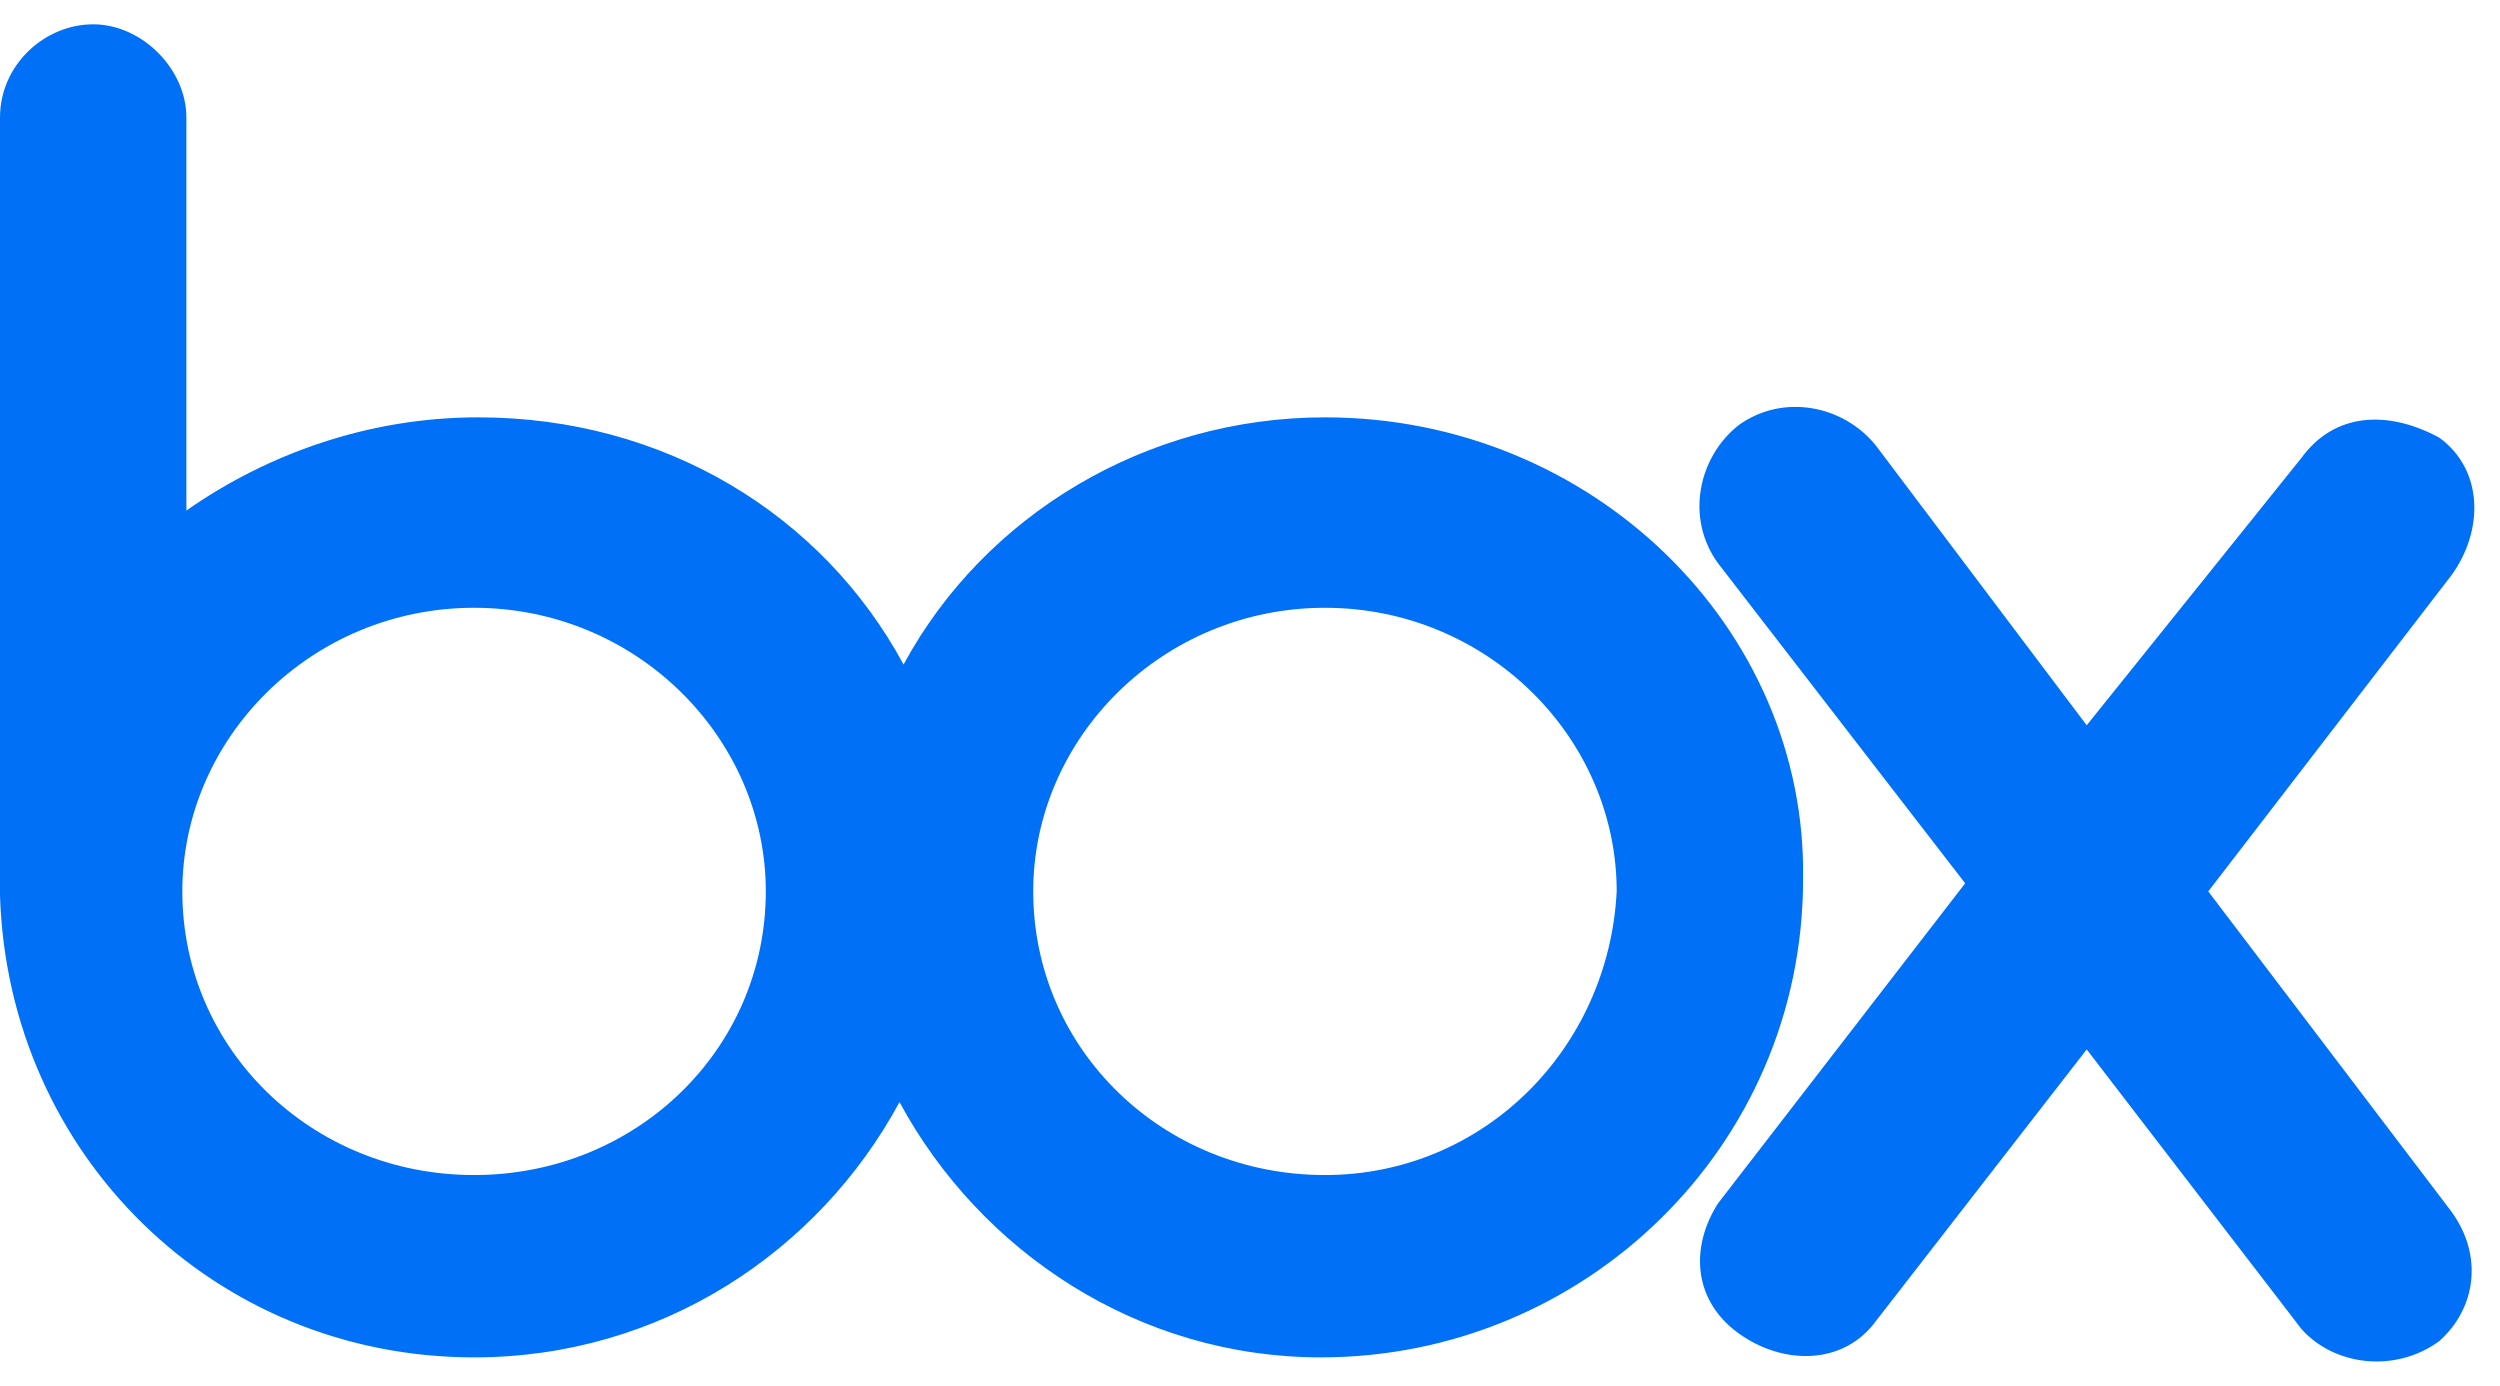 <?xml version="1.0" encoding="utf-8"?>
<!-- Generator: Adobe Illustrator 28.0.0, SVG Export Plug-In . SVG Version: 6.00 Build 0)  -->
<svg version="1.1" id="Layer_1" xmlns="http://www.w3.org/2000/svg" xmlns:xlink="http://www.w3.org/1999/xlink" x="0px" y="0px"
	 viewBox="0 0 61.7 34.2" style="enable-background:new 0 0 61.7 34.2;" xml:space="preserve">
<style type="text/css">
	.st0{fill:#0071F7;}
</style>
<path class="st0" d="M60.5,29.9c0.8,1.1,0.6,2.4-0.3,3.2c-1.1,0.8-2.6,0.6-3.4-0.3l-5.3-6.9l-5.2,6.7c-0.8,1.1-2.3,1.1-3.4,0.3
	c-1.1-0.8-1.2-2.1-0.5-3.2l6.1-7.9l-6.1-7.9c-0.8-1.1-0.5-2.6,0.5-3.4C44,9.7,45.5,10,46.3,11l5.2,6.9l5.3-6.6
	c0.8-1.1,2.1-1.2,3.4-0.5c1.1,0.8,1.1,2.3,0.3,3.4L54.5,22L60.5,29.9z M32.7,29c-4,0-7.2-3.1-7.2-7c0-3.8,3.2-7,7.2-7s7.2,3.2,7.2,7
	C39.7,25.9,36.6,29,32.7,29z M11.7,29c-4,0-7.2-3.1-7.2-7c0-3.8,3.2-7,7.2-7c4,0,7.2,3.2,7.2,7C18.9,25.9,15.7,29,11.7,29z
	 M32.7,10.3c-4.4,0-8.4,2.4-10.4,6.1c-2-3.7-5.9-6.1-10.5-6.1c-2.7,0-5.2,0.9-7.2,2.3V2.9c0-1.2-1.1-2.3-2.3-2.3
	C1.1,0.6,0,1.6,0,2.9v19.2c0.2,6.4,5.3,11.4,11.7,11.4c4.6,0,8.5-2.6,10.5-6.3c2,3.7,5.9,6.3,10.4,6.3c6.5,0,11.9-5.2,11.9-11.8
	C44.6,15.5,39.3,10.3,32.7,10.3z"/>
</svg>
